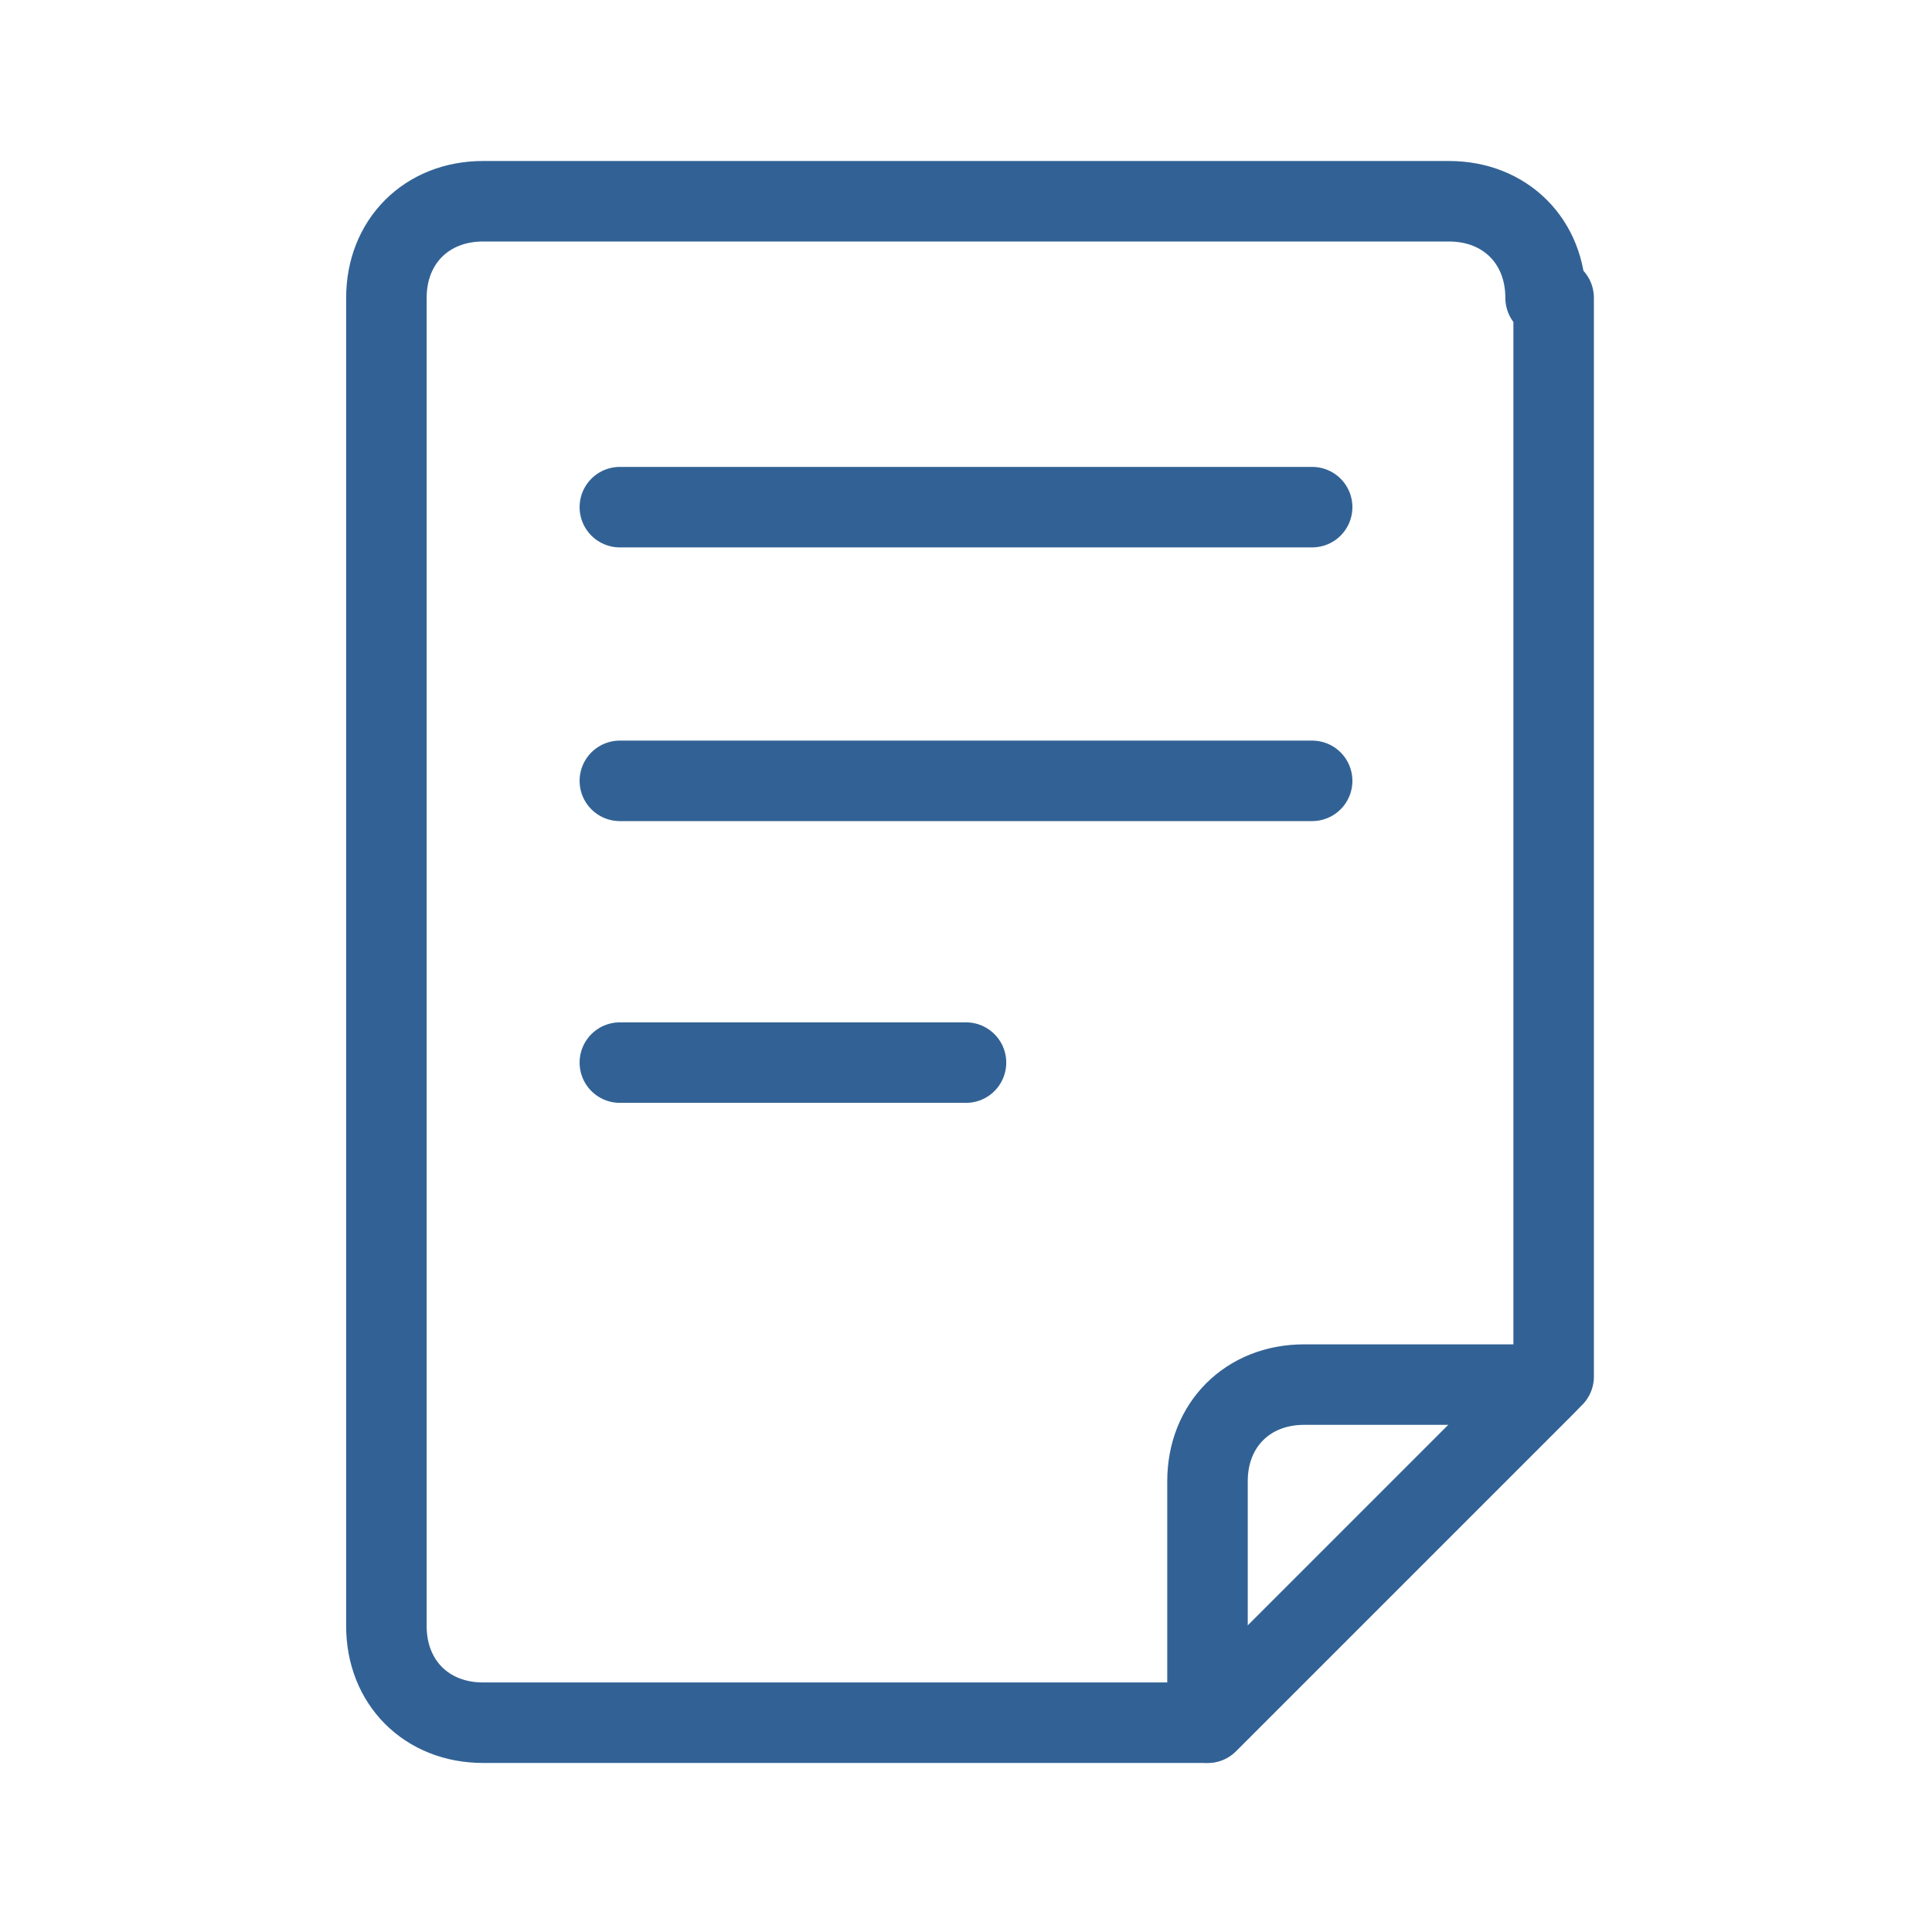 <svg xmlns="http://www.w3.org/2000/svg" viewBox="0 0 24 24" style="enable-background:new 0 0 24 24" xml:space="preserve"><style>.st0{fill:none;stroke:#326295;stroke-linecap:round;stroke-linejoin:round;stroke-miterlimit:10}</style><g id="Icon_build"><path class="st0" d="M19.2 3.7c0-.7-.5-1.2-1.2-1.2H6c-.7 0-1.2.5-1.2 1.2v16.5c0 .7.5 1.2 1.2 1.2h9l4.3-4.3V3.7z"/><path class="st0" d="M19.2 17.2h-3c-.7 0-1.2.5-1.2 1.2v3l4.2-4.2zM16.3 6.3H7.7M16.3 9.7H7.7M12 13.2H7.7"/><circle class="st0" cx="12" cy="12" r="19.5"/></g></svg>
